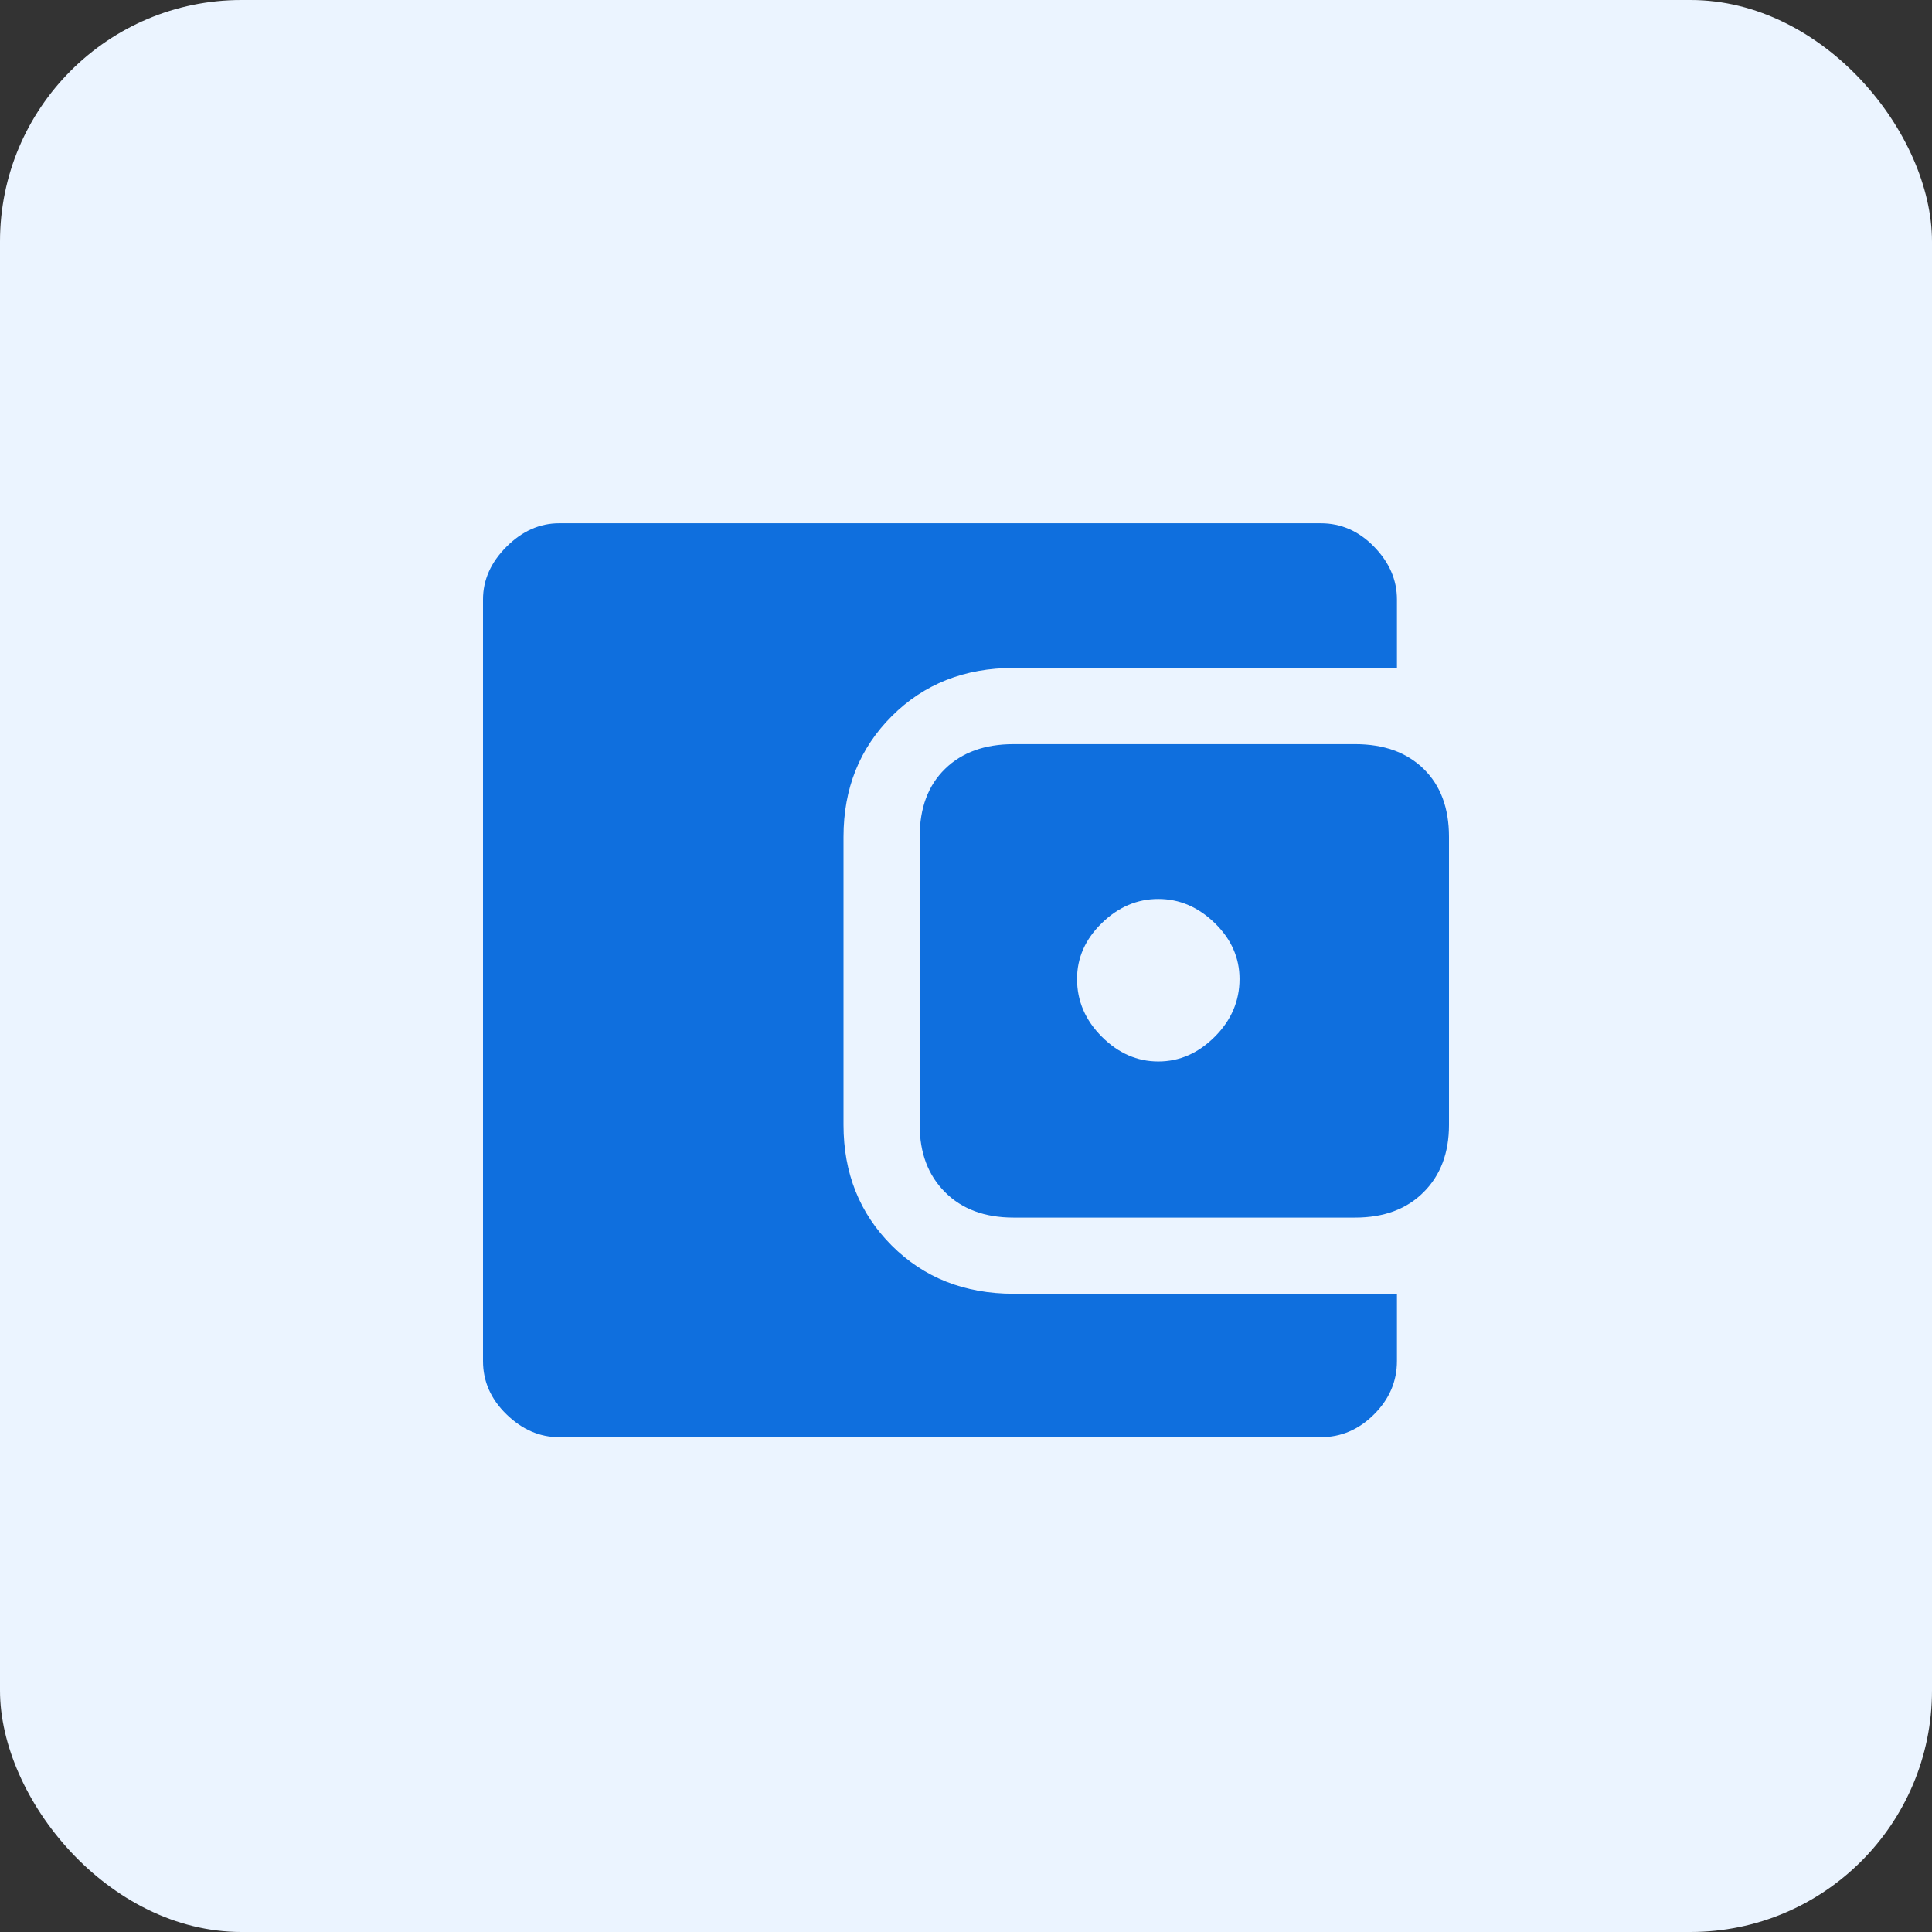 <svg width="48" height="48" viewBox="0 0 48 48" fill="none" xmlns="http://www.w3.org/2000/svg">
<rect x="0" y="0" width="48" height="48" fill="#333333" stroke="none"/>
<rect width="48" height="48" rx="6" fill="#EBF4FF"/>
<g clip-path="url(#clip0_1418_39483)">
<path d="M28.778 26.372C29.303 26.372 29.771 26.167 30.181 25.757C30.591 25.347 30.796 24.869 30.796 24.322C30.796 23.796 30.591 23.334 30.181 22.934C29.771 22.535 29.303 22.335 28.778 22.335C28.252 22.335 27.785 22.535 27.375 22.934C26.965 23.334 26.759 23.796 26.759 24.322C26.759 24.869 26.965 25.347 27.375 25.757C27.785 26.167 28.252 26.372 28.778 26.372ZM25.183 30.251C24.468 30.251 23.9 30.041 23.48 29.62C23.059 29.2 22.849 28.643 22.849 27.949V20.79C22.849 20.075 23.059 19.512 23.48 19.102C23.9 18.692 24.468 18.488 25.183 18.488H33.666C34.381 18.488 34.949 18.692 35.369 19.102C35.79 19.512 36 20.075 36 20.79V27.949C36 28.643 35.79 29.2 35.369 29.62C34.949 30.041 34.381 30.251 33.666 30.251H25.183ZM13.892 35.707C13.409 35.707 12.972 35.518 12.583 35.139C12.194 34.761 12 34.319 12 33.815V14.892C12 14.409 12.194 13.972 12.583 13.583C12.972 13.194 13.409 13 13.892 13H32.815C33.319 13 33.761 13.194 34.139 13.583C34.518 13.972 34.707 14.409 34.707 14.892V16.595H25.183C23.963 16.595 22.954 16.995 22.155 17.794C21.356 18.593 20.957 19.591 20.957 20.79V27.949C20.957 29.147 21.356 30.146 22.155 30.945C22.954 31.744 23.963 32.143 25.183 32.143H34.707V33.815C34.707 34.319 34.518 34.761 34.139 35.139C33.761 35.518 33.319 35.707 32.815 35.707H13.892Z" fill="#0F6FDE"/>
</g>
<defs>
<clipPath id="clip0_1418_39483">
<rect width="24" height="23" fill="white" transform="translate(12 13)"/>
</clipPath>
</defs>
</svg>
